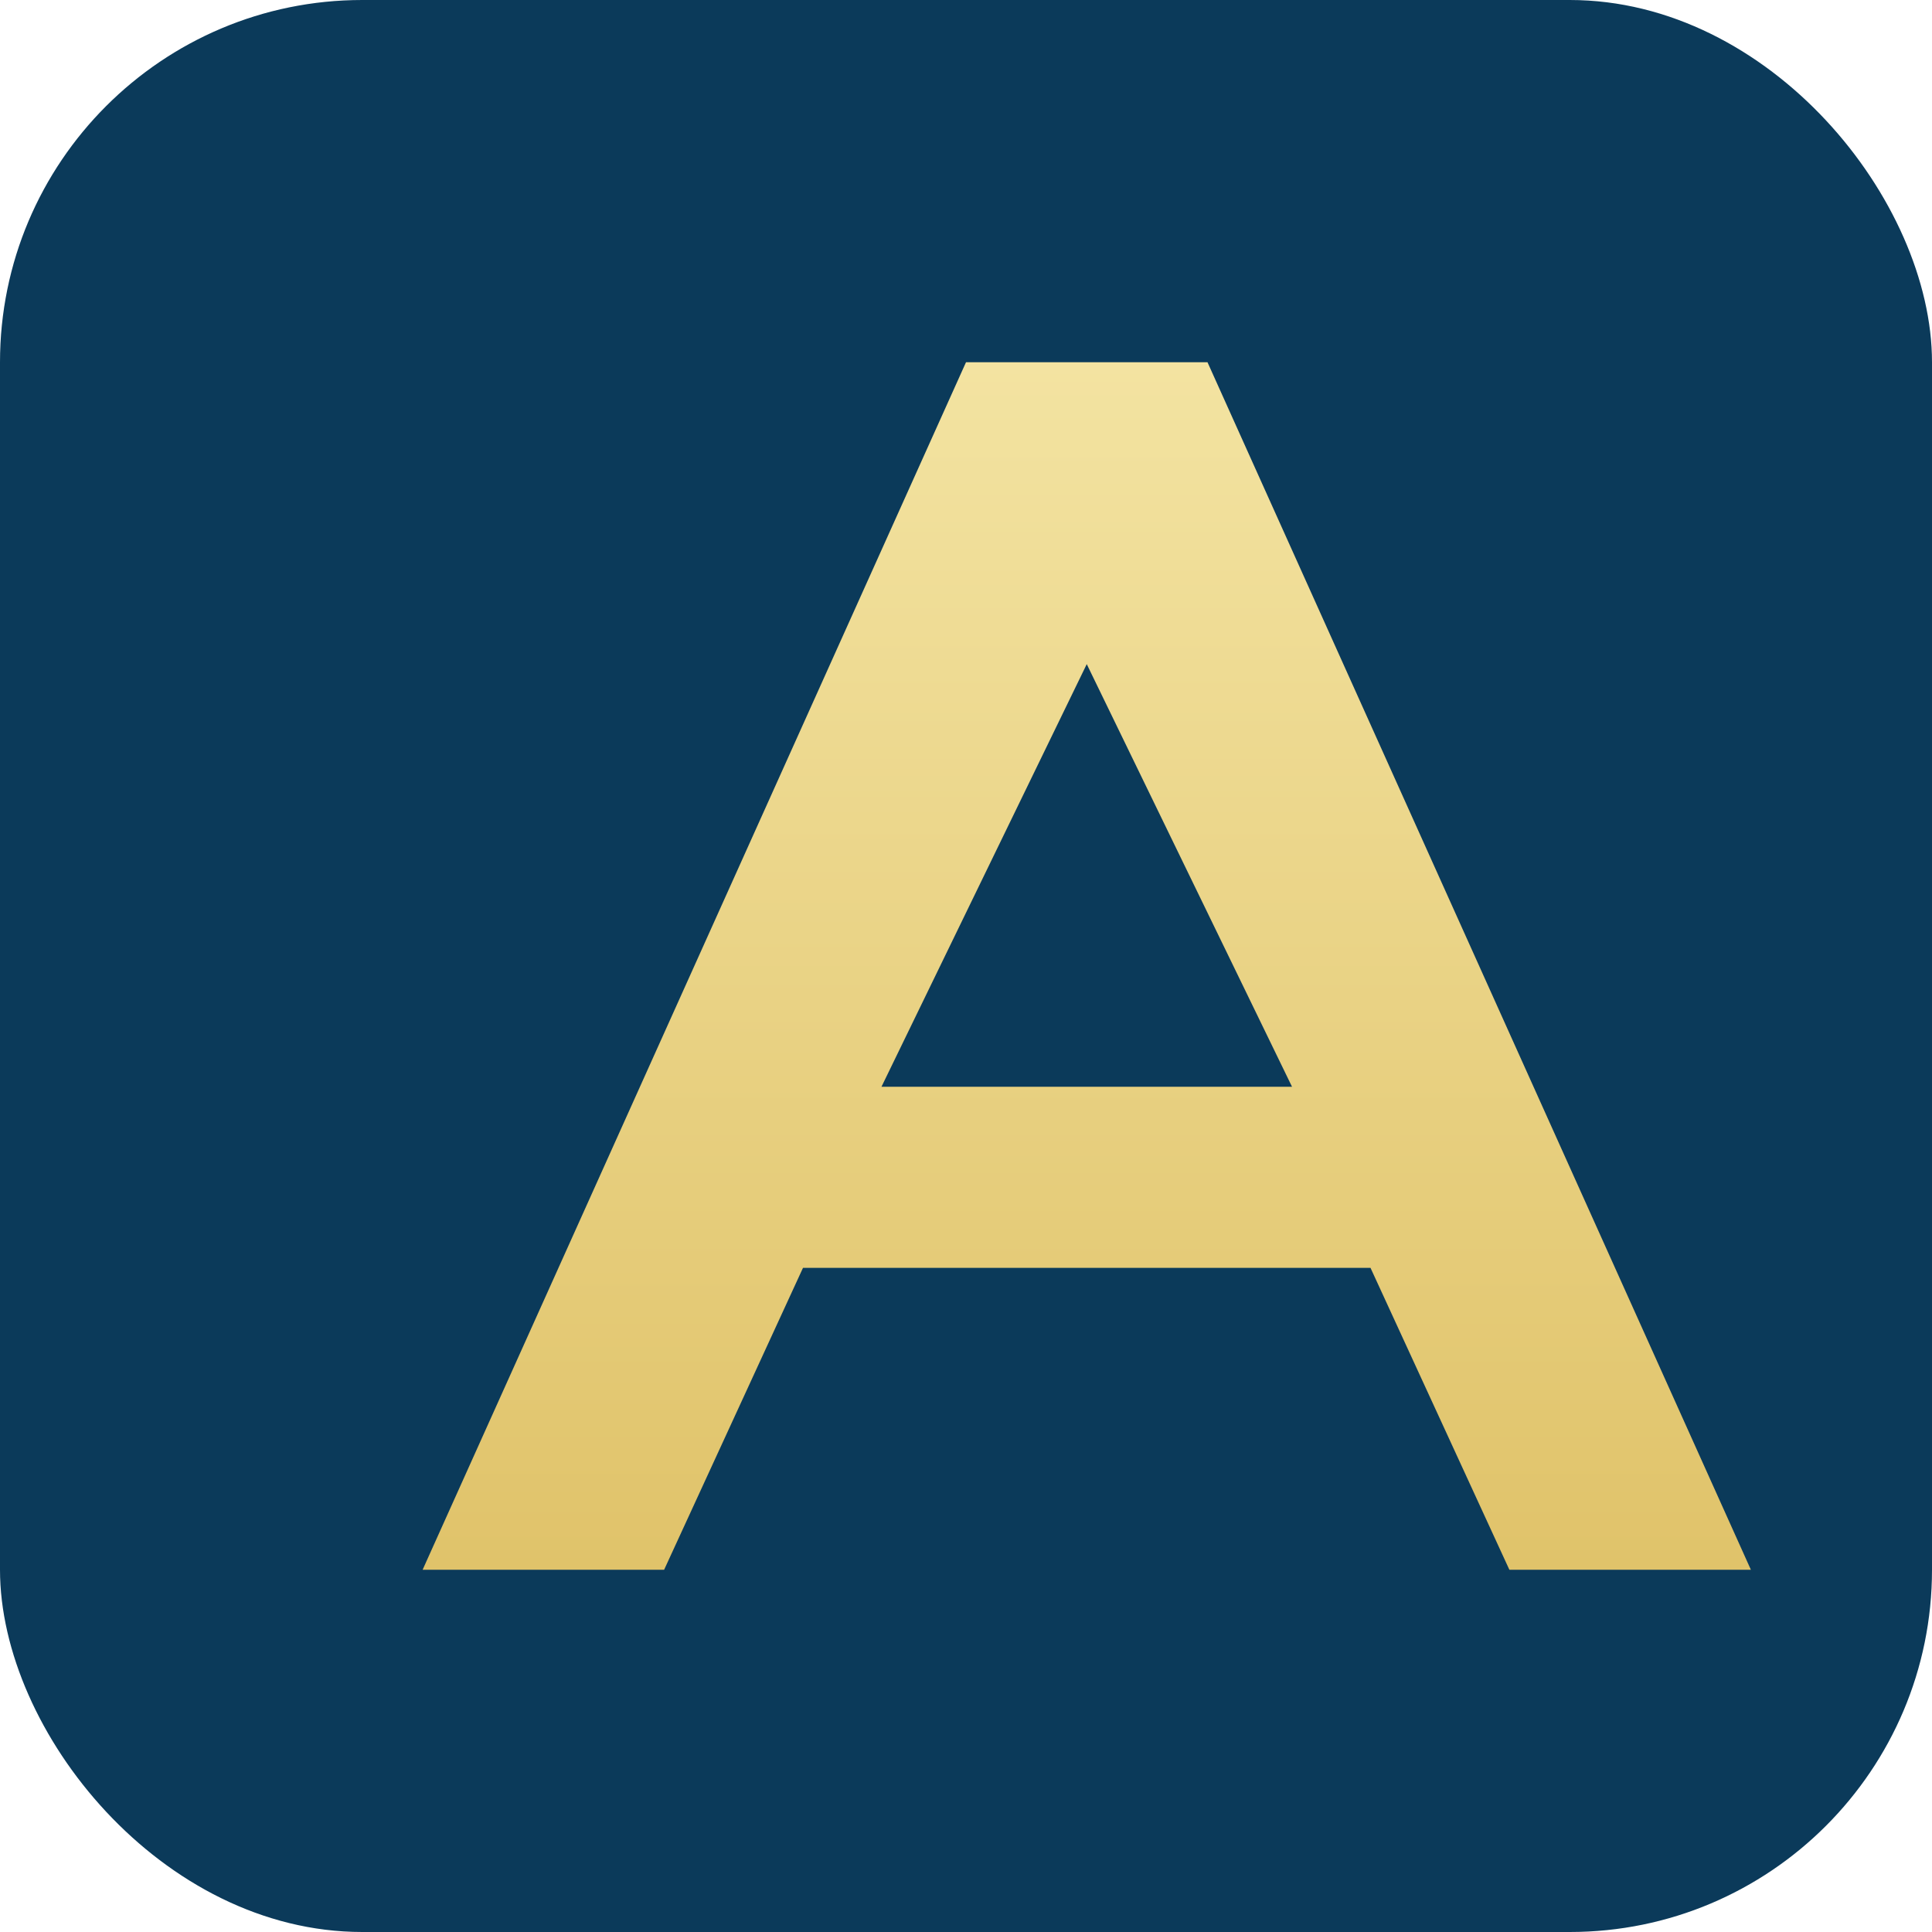 <svg xmlns="http://www.w3.org/2000/svg" width="128" height="128" viewBox="0 0 64 64">
  <defs>
    <linearGradient id="g" x1="0" y1="0" x2="0" y2="1">
      <stop offset="0" stop-color="#f3e3a1"/>
      <stop offset="1" stop-color="#e0c36a"/>
    </linearGradient>
  </defs>
  <rect width="64" height="64" rx="12" fill="#0b3a5a"/>
  <g transform="translate(8,6)">
    <path d="M24 6 L6 46 h8 l4.6-10h18.8L42 46h8L32 6h-8zm4 10 6.8 14H21.2L28 16z" fill="url(#g)"/>
  </g>
</svg>
